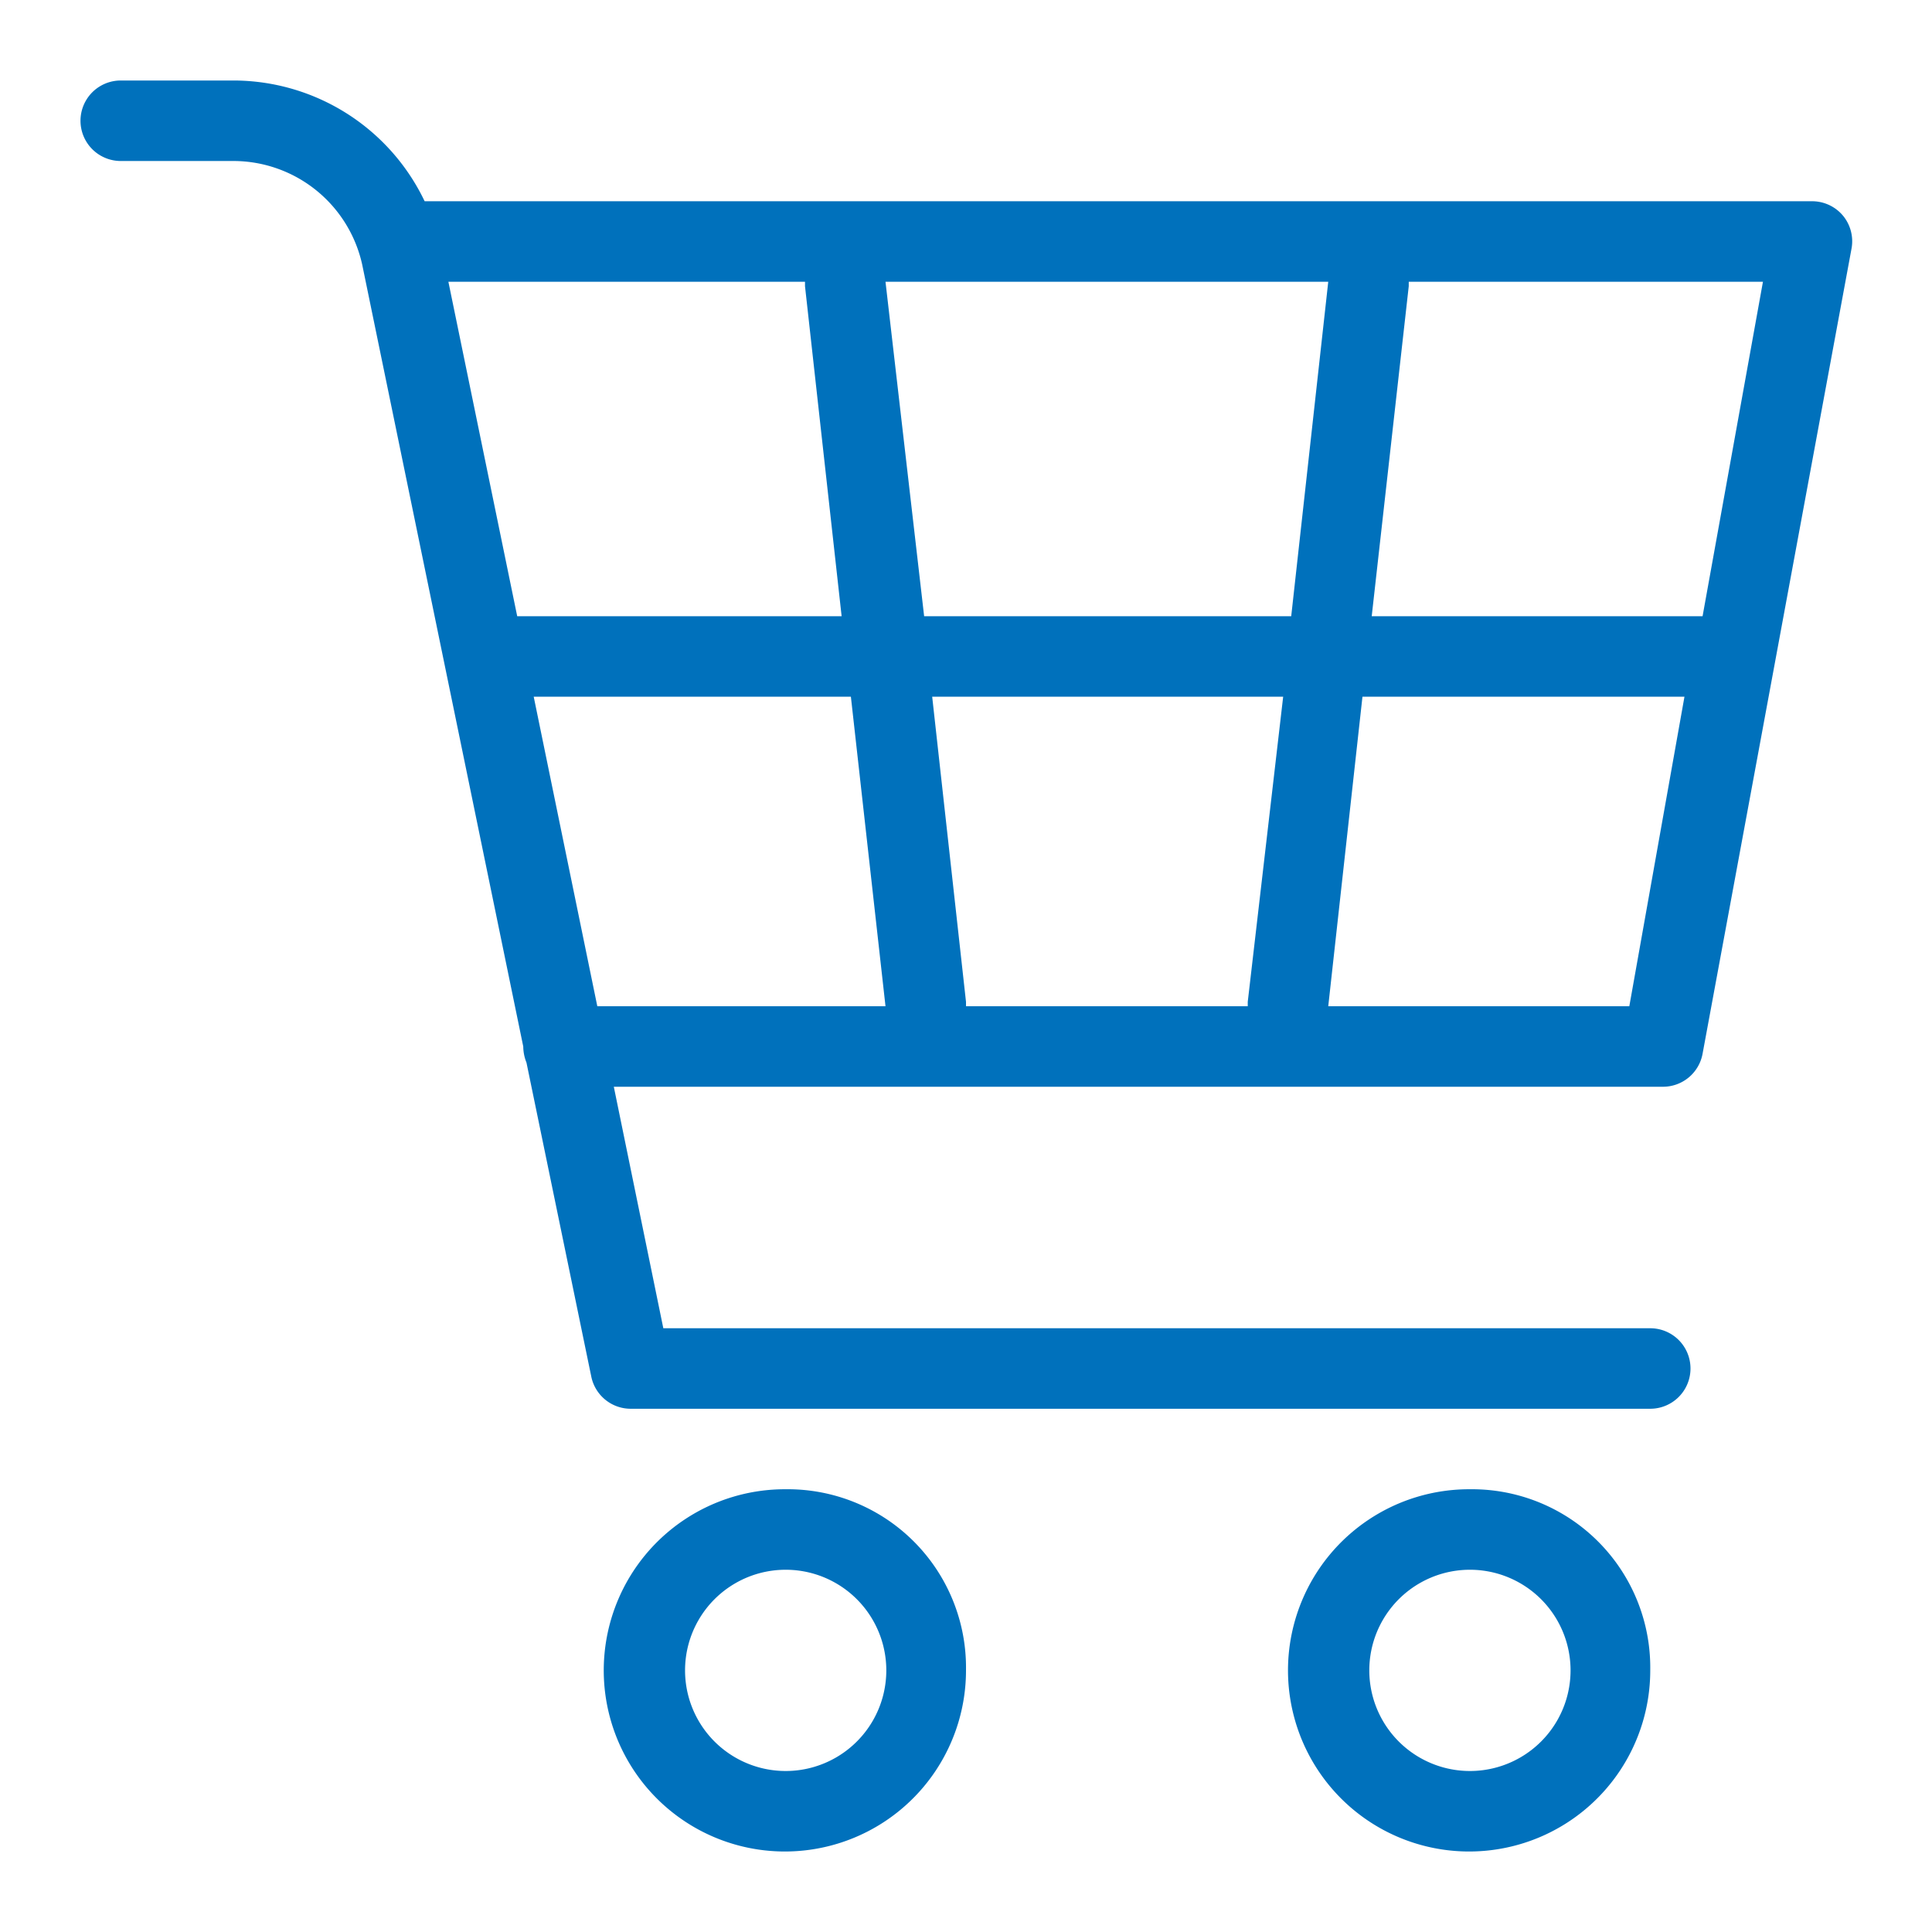 <svg xmlns="http://www.w3.org/2000/svg" viewBox="0 0 48 48" width="48" height="48" fill="#0071BC"><path d="M42.3,26.18,46,6.18a1,1,0,0,0-.21-.82A1,1,0,0,0,45,5H10.55A5.27,5.27,0,0,0,5.81,2H3A1,1,0,0,0,3,4H5.81A3.28,3.28,0,0,1,9,6.58L13,26h0a1.1,1.1,0,0,0,.08.4l1.61,7.8a1,1,0,0,0,1,.8H41a1,1,0,0,0,0-2H16.48l-1.23-6H41.32A1,1,0,0,0,42.3,26.18Zm0-10.87H34.08L35,7.11S35,7,35,7H43.8Zm-19.34,0L22,7H33l-.92,8.31Zm8.92,2L31,24.89S31,25,31,25H24s0-.07,0-.11l-.84-7.58ZM11.14,7H20s0,.07,0,.11l.91,8.2H12.85Zm2.12,10.31h7.88L22,25H14.84ZM33,25l.85-7.69h8L40.48,25Z"/><path d="M19.52,37A4.5,4.5,0,1,0,24,41.49,4.43,4.43,0,0,0,19.52,37Zm0,7a2.5,2.5,0,1,1,0-5,2.5,2.5,0,0,1,0,5Z"/><path d="M36.52,37A4.5,4.5,0,1,0,41,41.49,4.43,4.43,0,0,0,36.52,37Zm0,7a2.5,2.5,0,1,1,0-5,2.5,2.5,0,0,1,0,5Z"/></svg>
